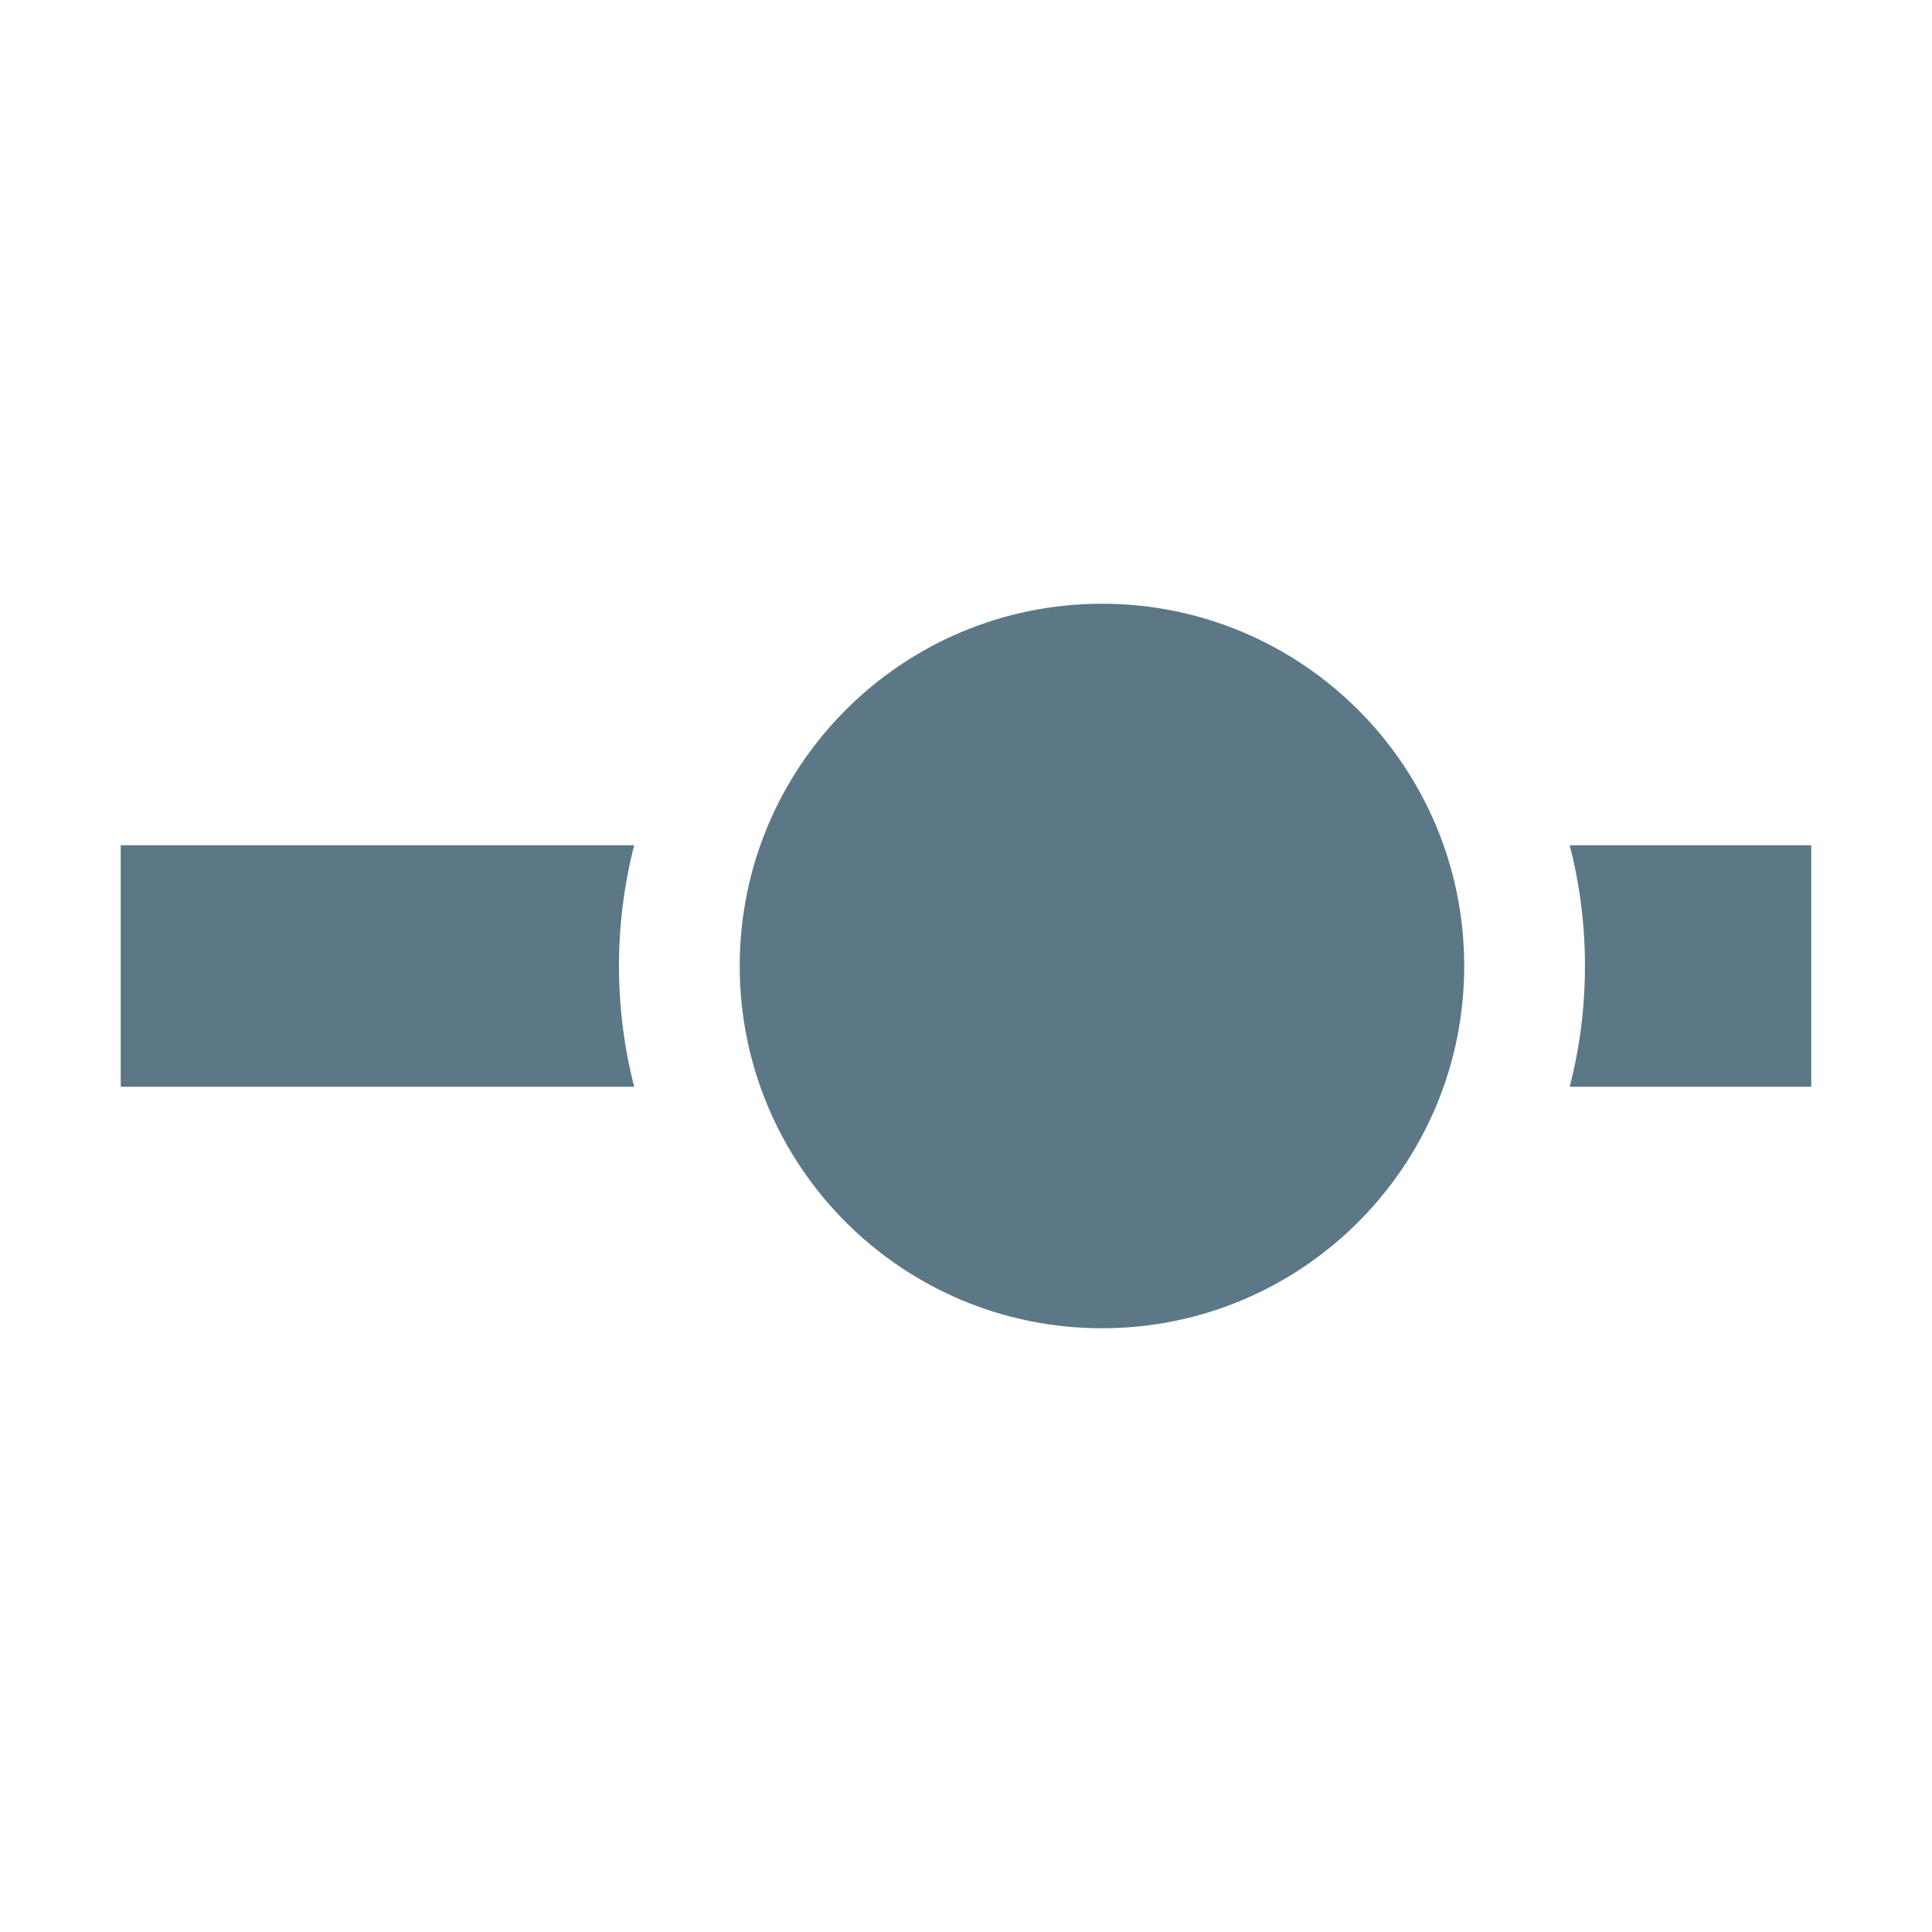<svg width="16" height="16" viewBox="0 0 16 16" fill="none" xmlns="http://www.w3.org/2000/svg">
<path d="M9.126 11C10.783 11 12.126 9.657 12.126 8C12.126 6.343 10.783 5 9.126 5C7.469 5 6.126 6.343 6.126 8C6.126 9.657 7.469 11 9.126 11ZM13.126 8C13.126 8.345 13.082 8.68 13 9L15 9L15 7L13 7C13.082 7.32 13.126 7.655 13.126 8ZM5.252 7L1 7L1 9L5.252 9C5.17 8.68 5.126 8.345 5.126 8C5.126 7.655 5.17 7.32 5.252 7Z" fill="#5C7786"/>
</svg>
